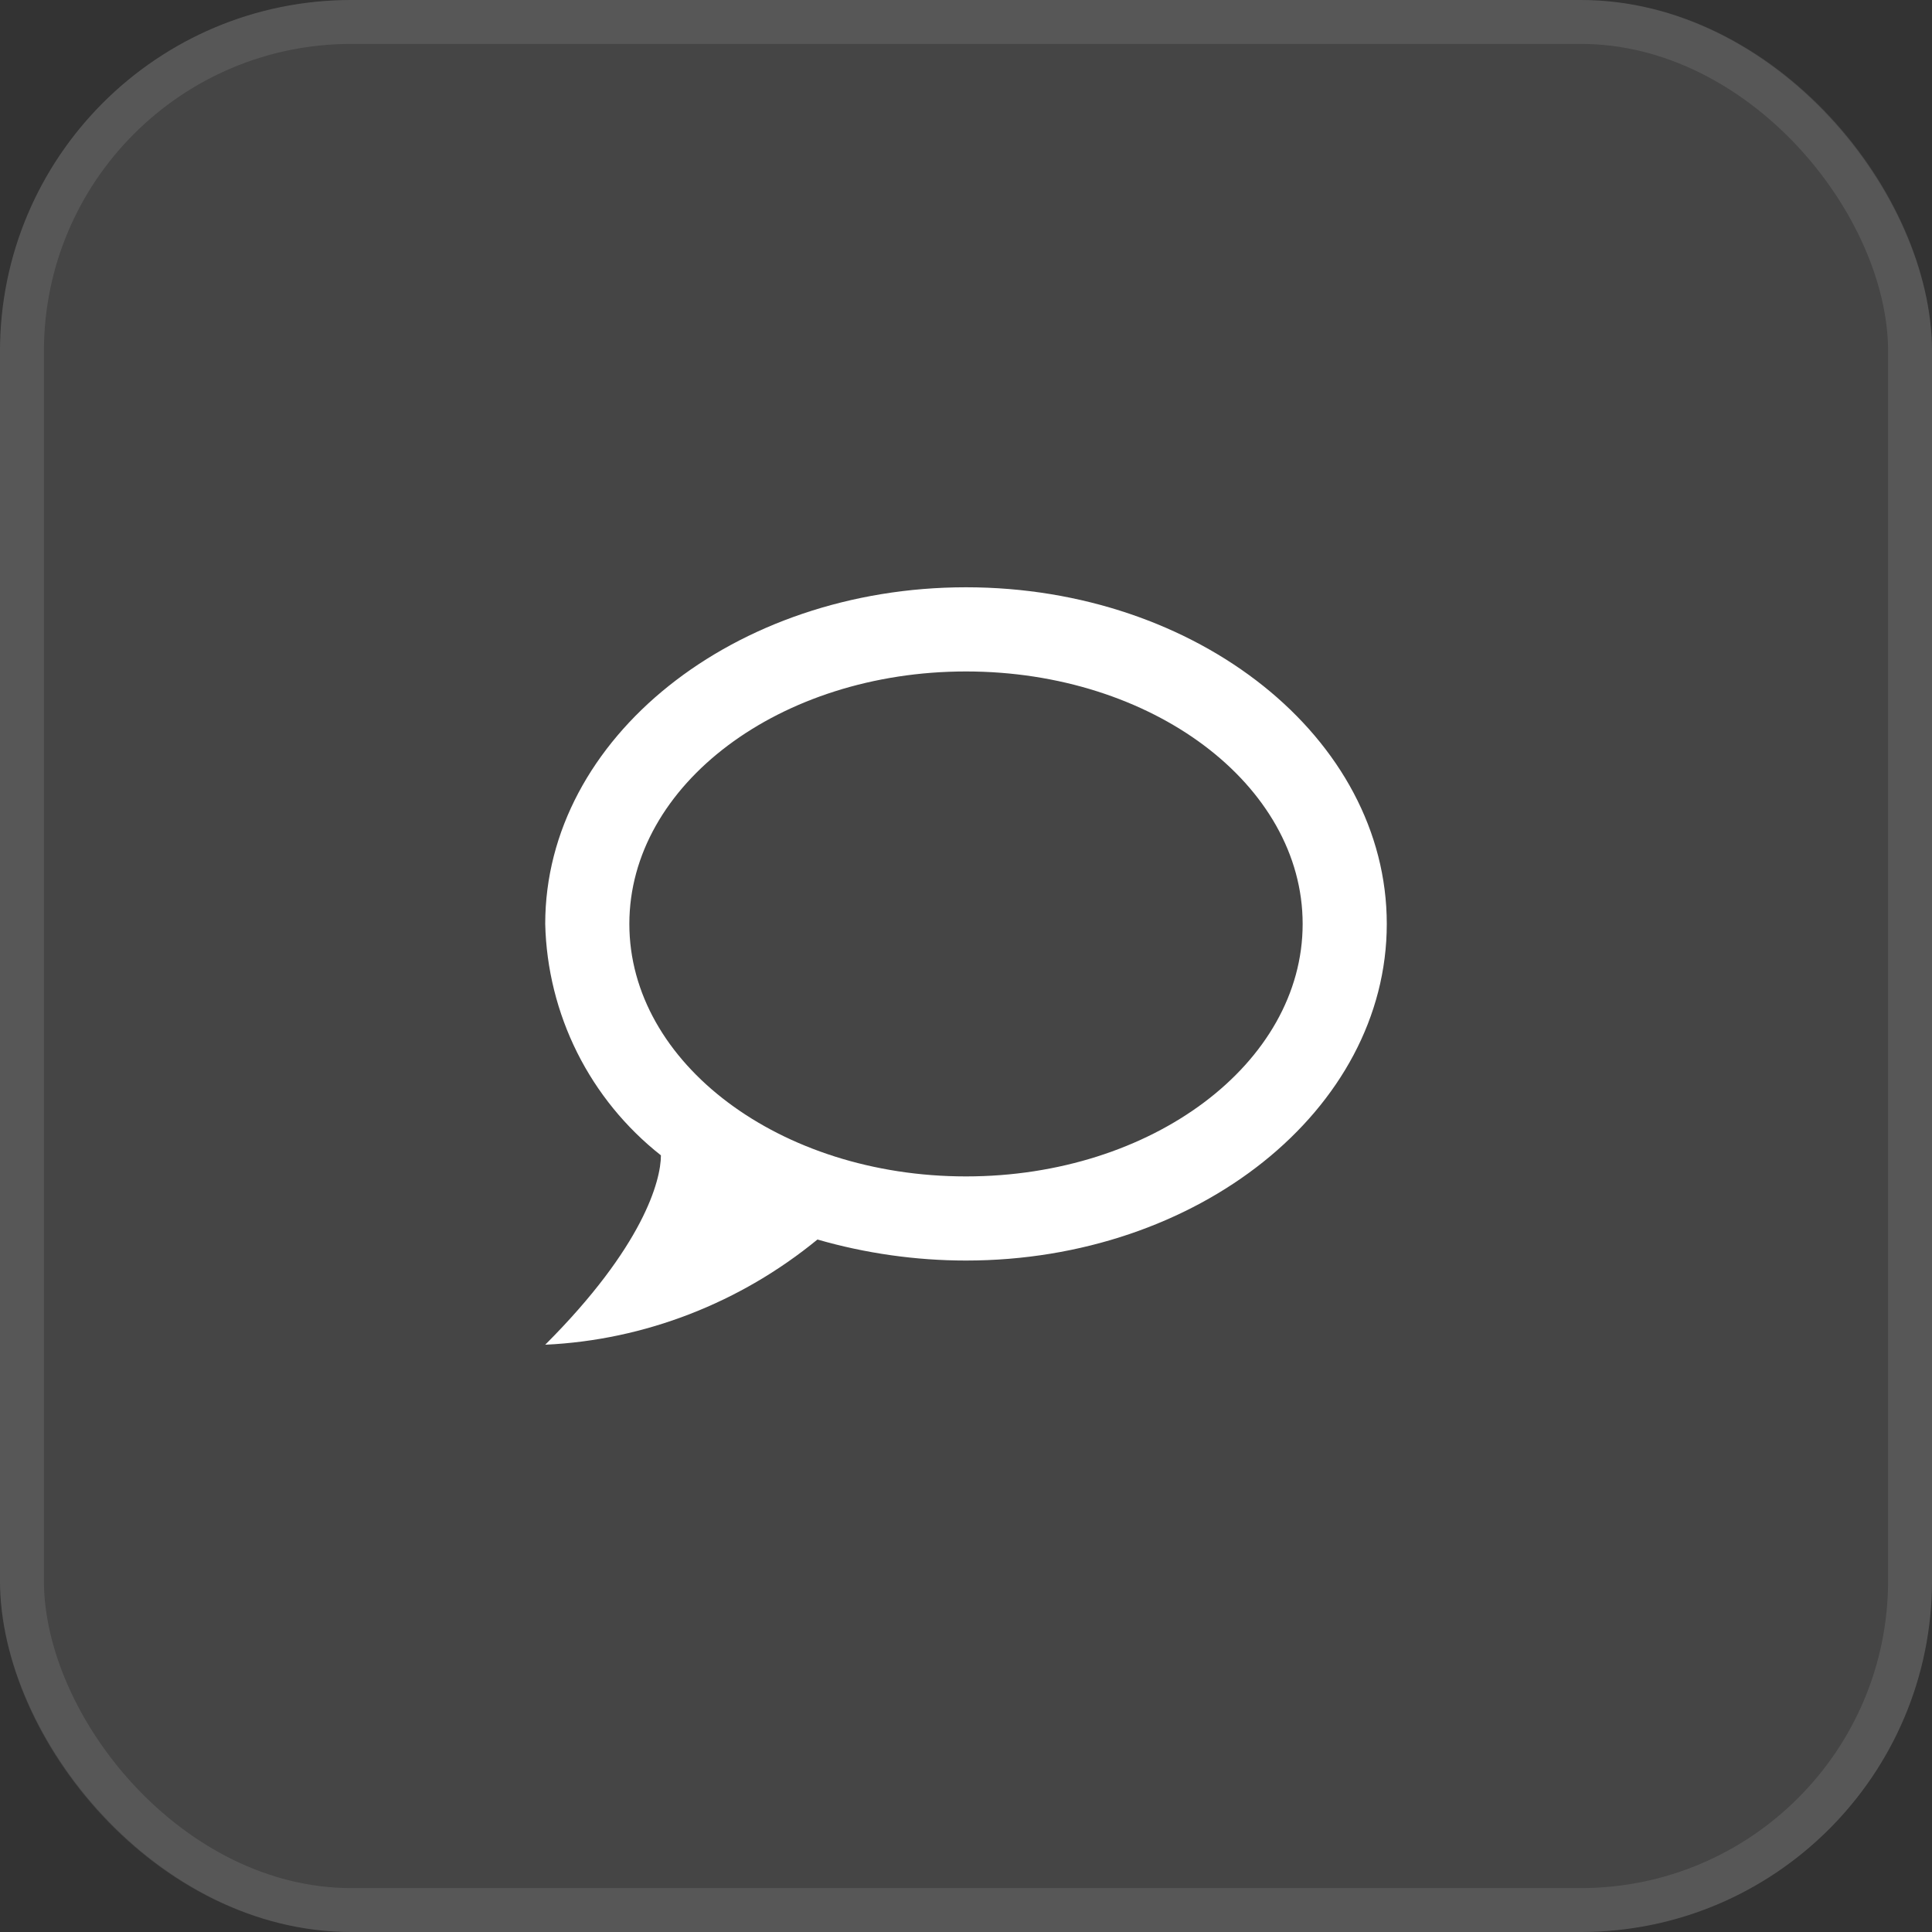 <svg width="44" height="44" viewBox="0 0 44 44" fill="none" xmlns="http://www.w3.org/2000/svg">
<rect x="0" y="0" width="44" height="44" fill="#333333" stroke="none"/>
<rect width="44" height="44" rx="8" fill="white" fill-opacity="0.09"/>
<rect x="0.5" y="0.5" width="43" height="43" rx="7.5" stroke="white" stroke-opacity="0.1"/>
<path d="M22 13.375C16.729 13.375 12.417 16.806 12.417 21.042C12.441 22.06 12.69 23.061 13.145 23.972C13.601 24.883 14.252 25.682 15.052 26.312C15.052 26.887 14.65 28.392 12.417 30.625C14.688 30.52 16.863 29.667 18.617 28.229C19.71 28.545 20.86 28.708 22 28.708C27.271 28.708 31.583 25.277 31.583 21.042C31.583 16.806 27.271 13.375 22 13.375ZM22 26.792C17.764 26.792 14.333 24.214 14.333 21.042C14.333 17.87 17.764 15.292 22 15.292C26.236 15.292 29.667 17.87 29.667 21.042C29.667 24.214 26.236 26.792 22 26.792Z" fill="white"/>
</svg>

